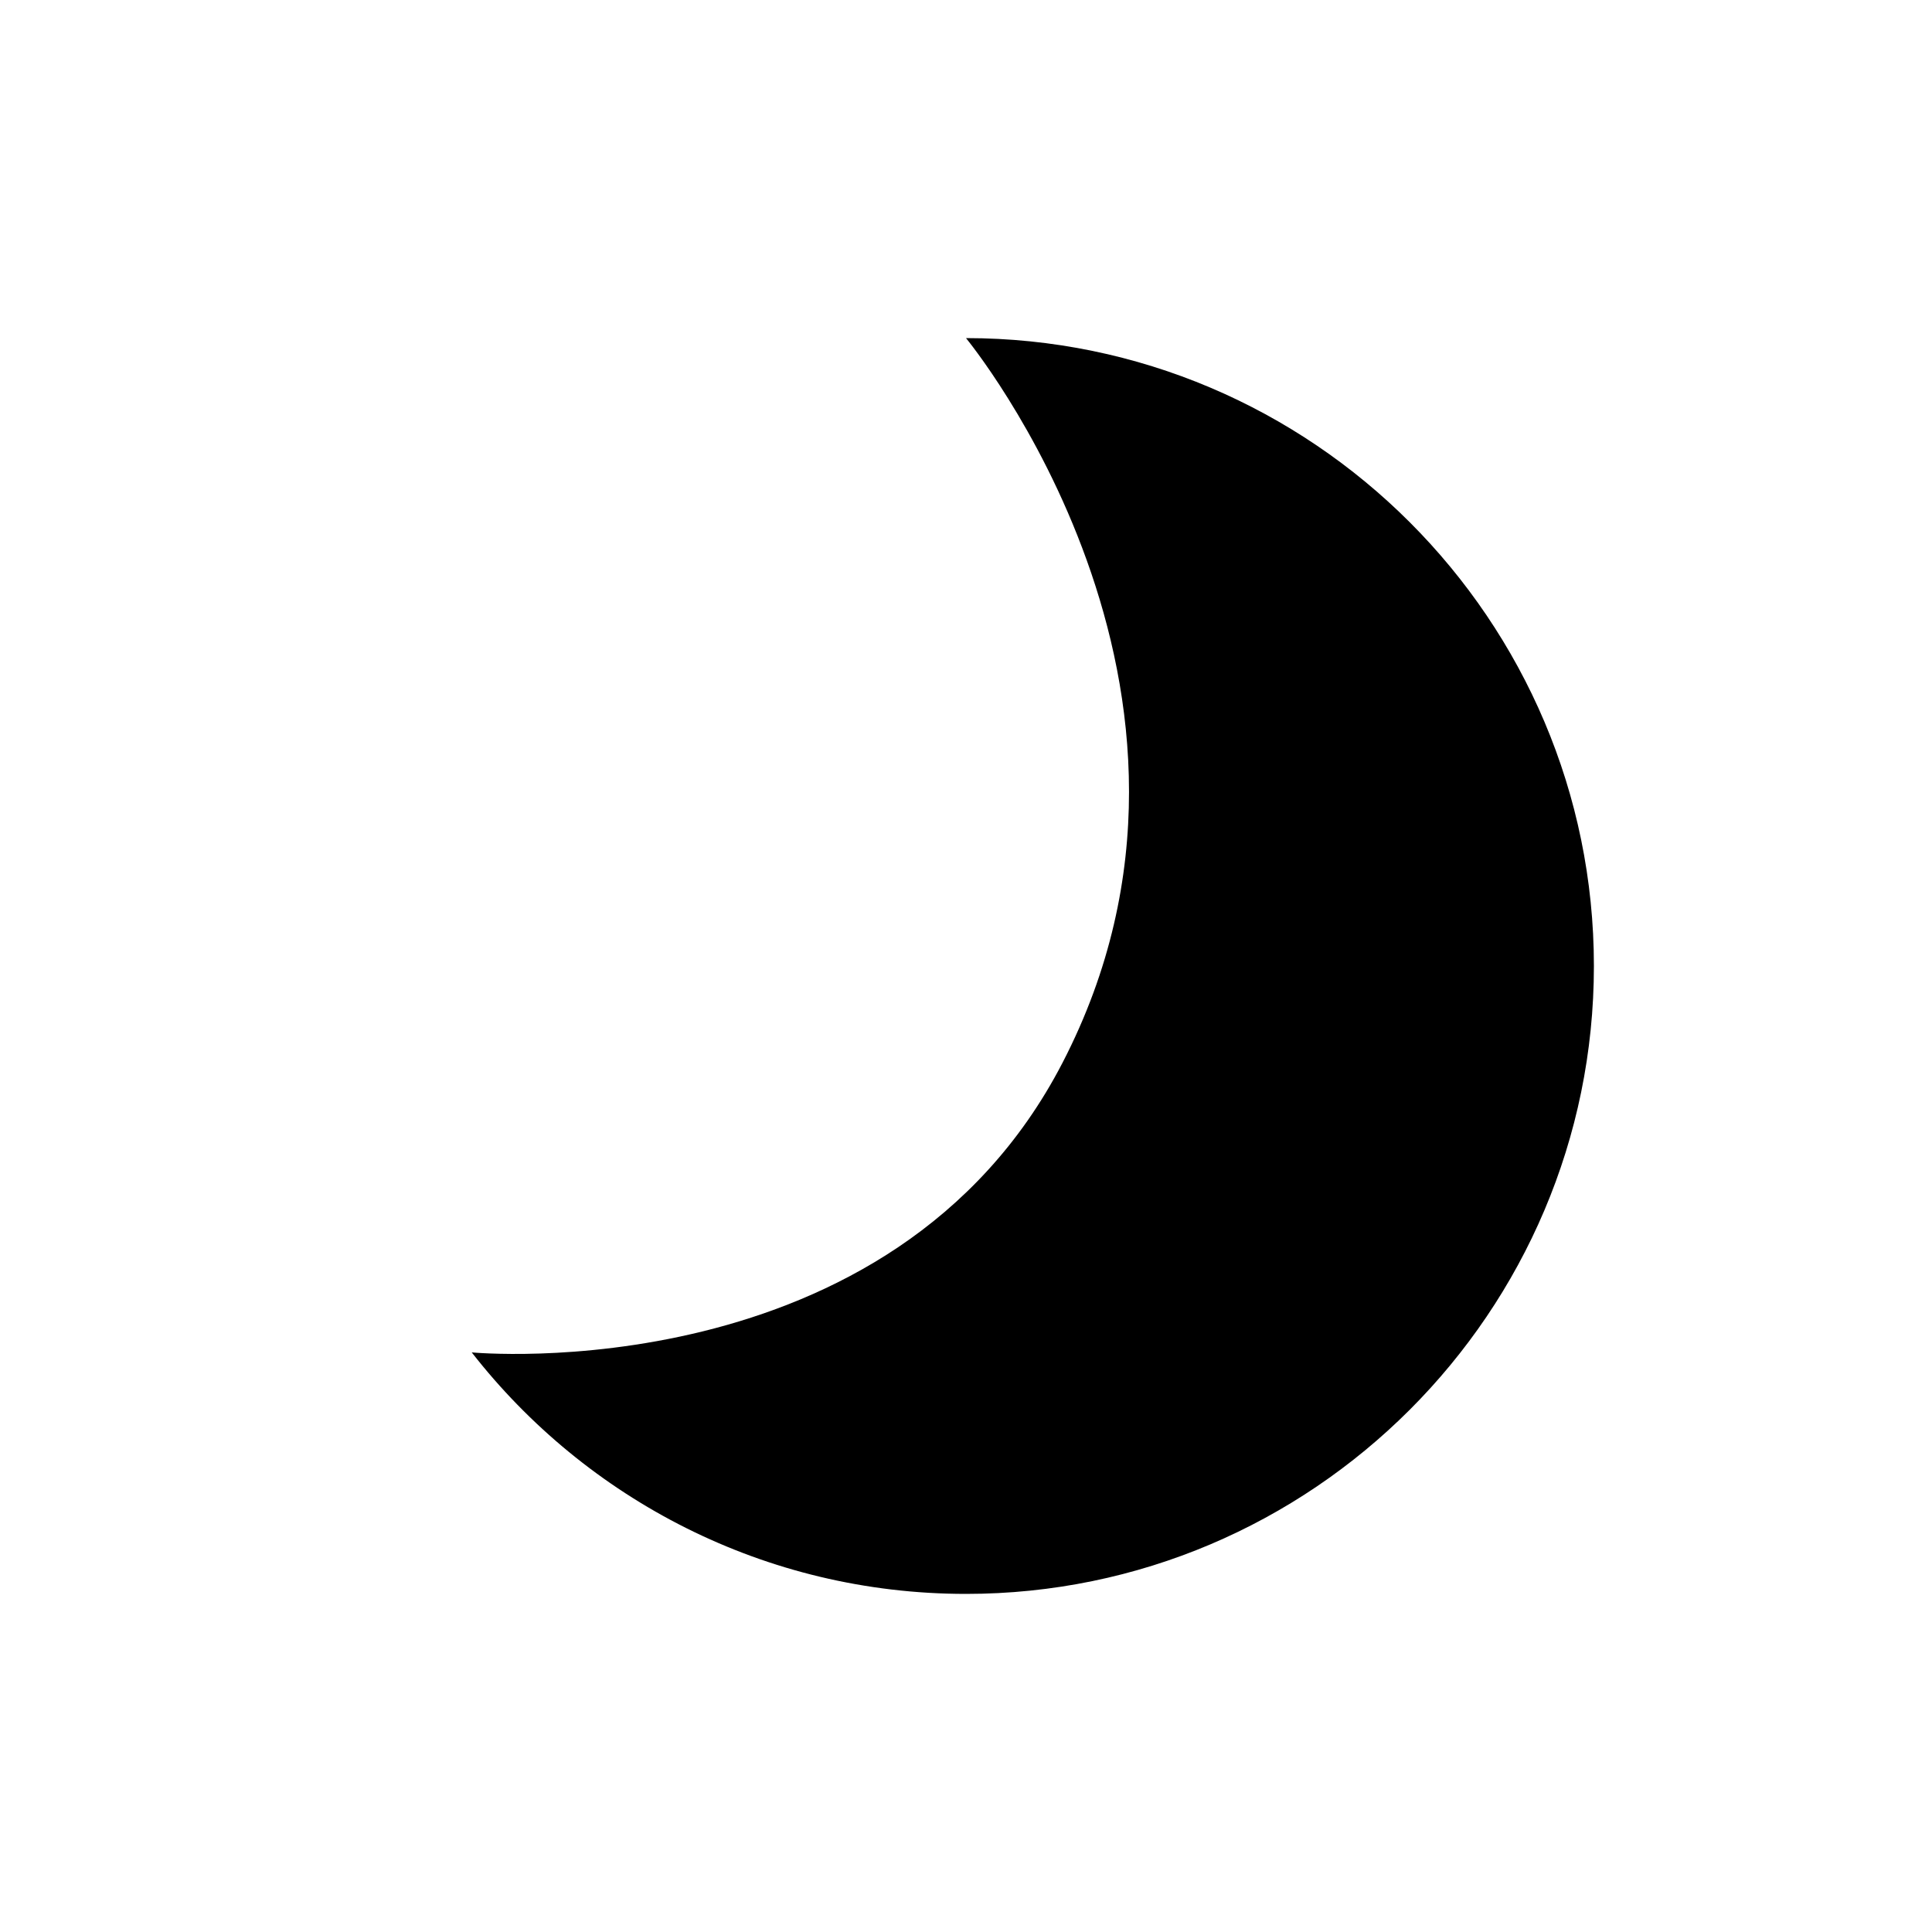 <?xml version="1.0" encoding="UTF-8"?>
<svg id="_レイヤー_1" data-name="レイヤー_1" xmlns="http://www.w3.org/2000/svg" width="12" height="12" xmlns:xlink="http://www.w3.org/1999/xlink" viewBox="0 0 12 12">
  <defs>
    <style>
      .cls-1 {
        fill: none;
      }

      .cls-2 {
        clip-path: url(#clippath);
      }
    </style>
    <clipPath id="clippath">
      <rect class="cls-1" width="12" height="12"/>
    </clipPath>
  </defs>
  <g class="cls-2">
    <path d="M9.9,6c0,2.15-1.75,3.9-3.9,3.9-1.25,0-2.36-.59-3.07-1.5,0,0,2.61.25,3.67-1.8,1.2-2.32-.6-4.5-.6-4.5,2.15,0,3.9,1.75,3.9,3.9Z"/>
  </g>
</svg>